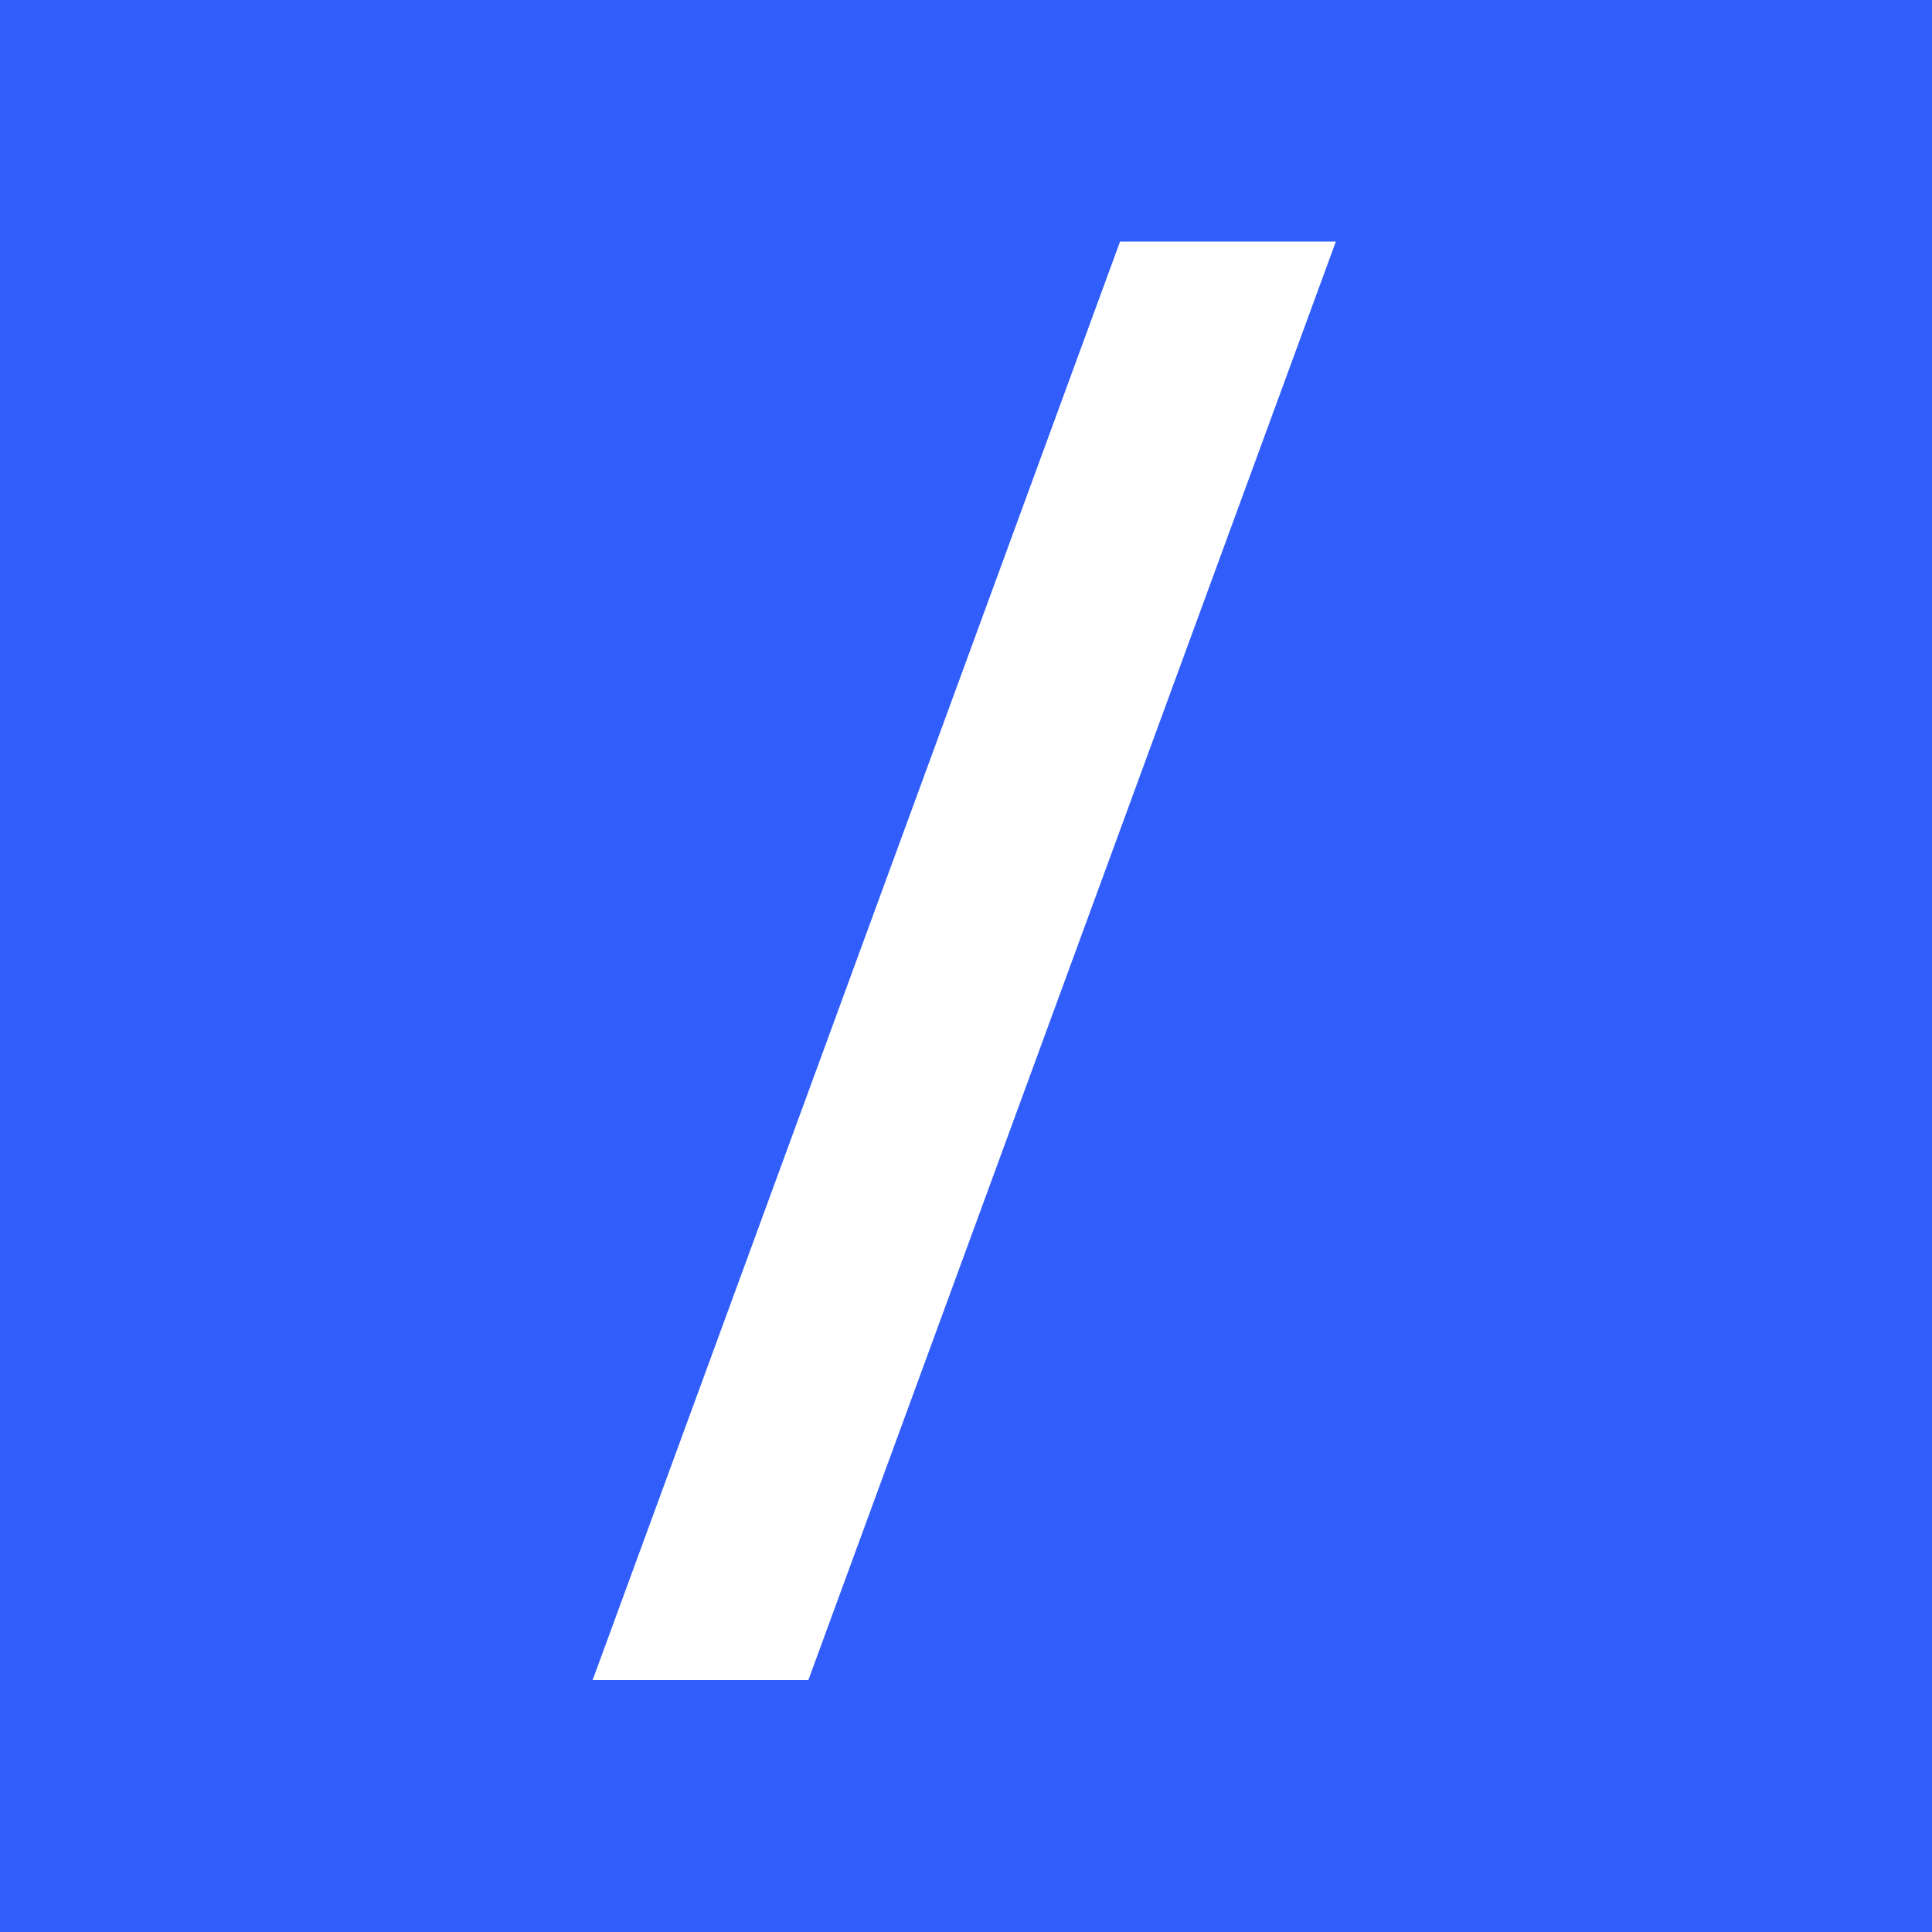 <?xml version="1.0" encoding="UTF-8"?> <svg xmlns="http://www.w3.org/2000/svg" width="20" height="20" viewBox="0 0 20 20" fill="none"><rect x="0" y="0" width="20" height="20" fill="#333333" stroke="none"/><g clip-path="url(#clip0_21186_209800)"><rect width="20" height="20" fill="#315EFB"></rect><path d="M6.135 17.392H8.368L13.829 2.5H11.595L6.135 17.392Z" fill="white"></path></g><defs><clipPath id="clip0_21186_209800"><rect width="20" height="20" fill="white"></rect></clipPath></defs></svg> 
